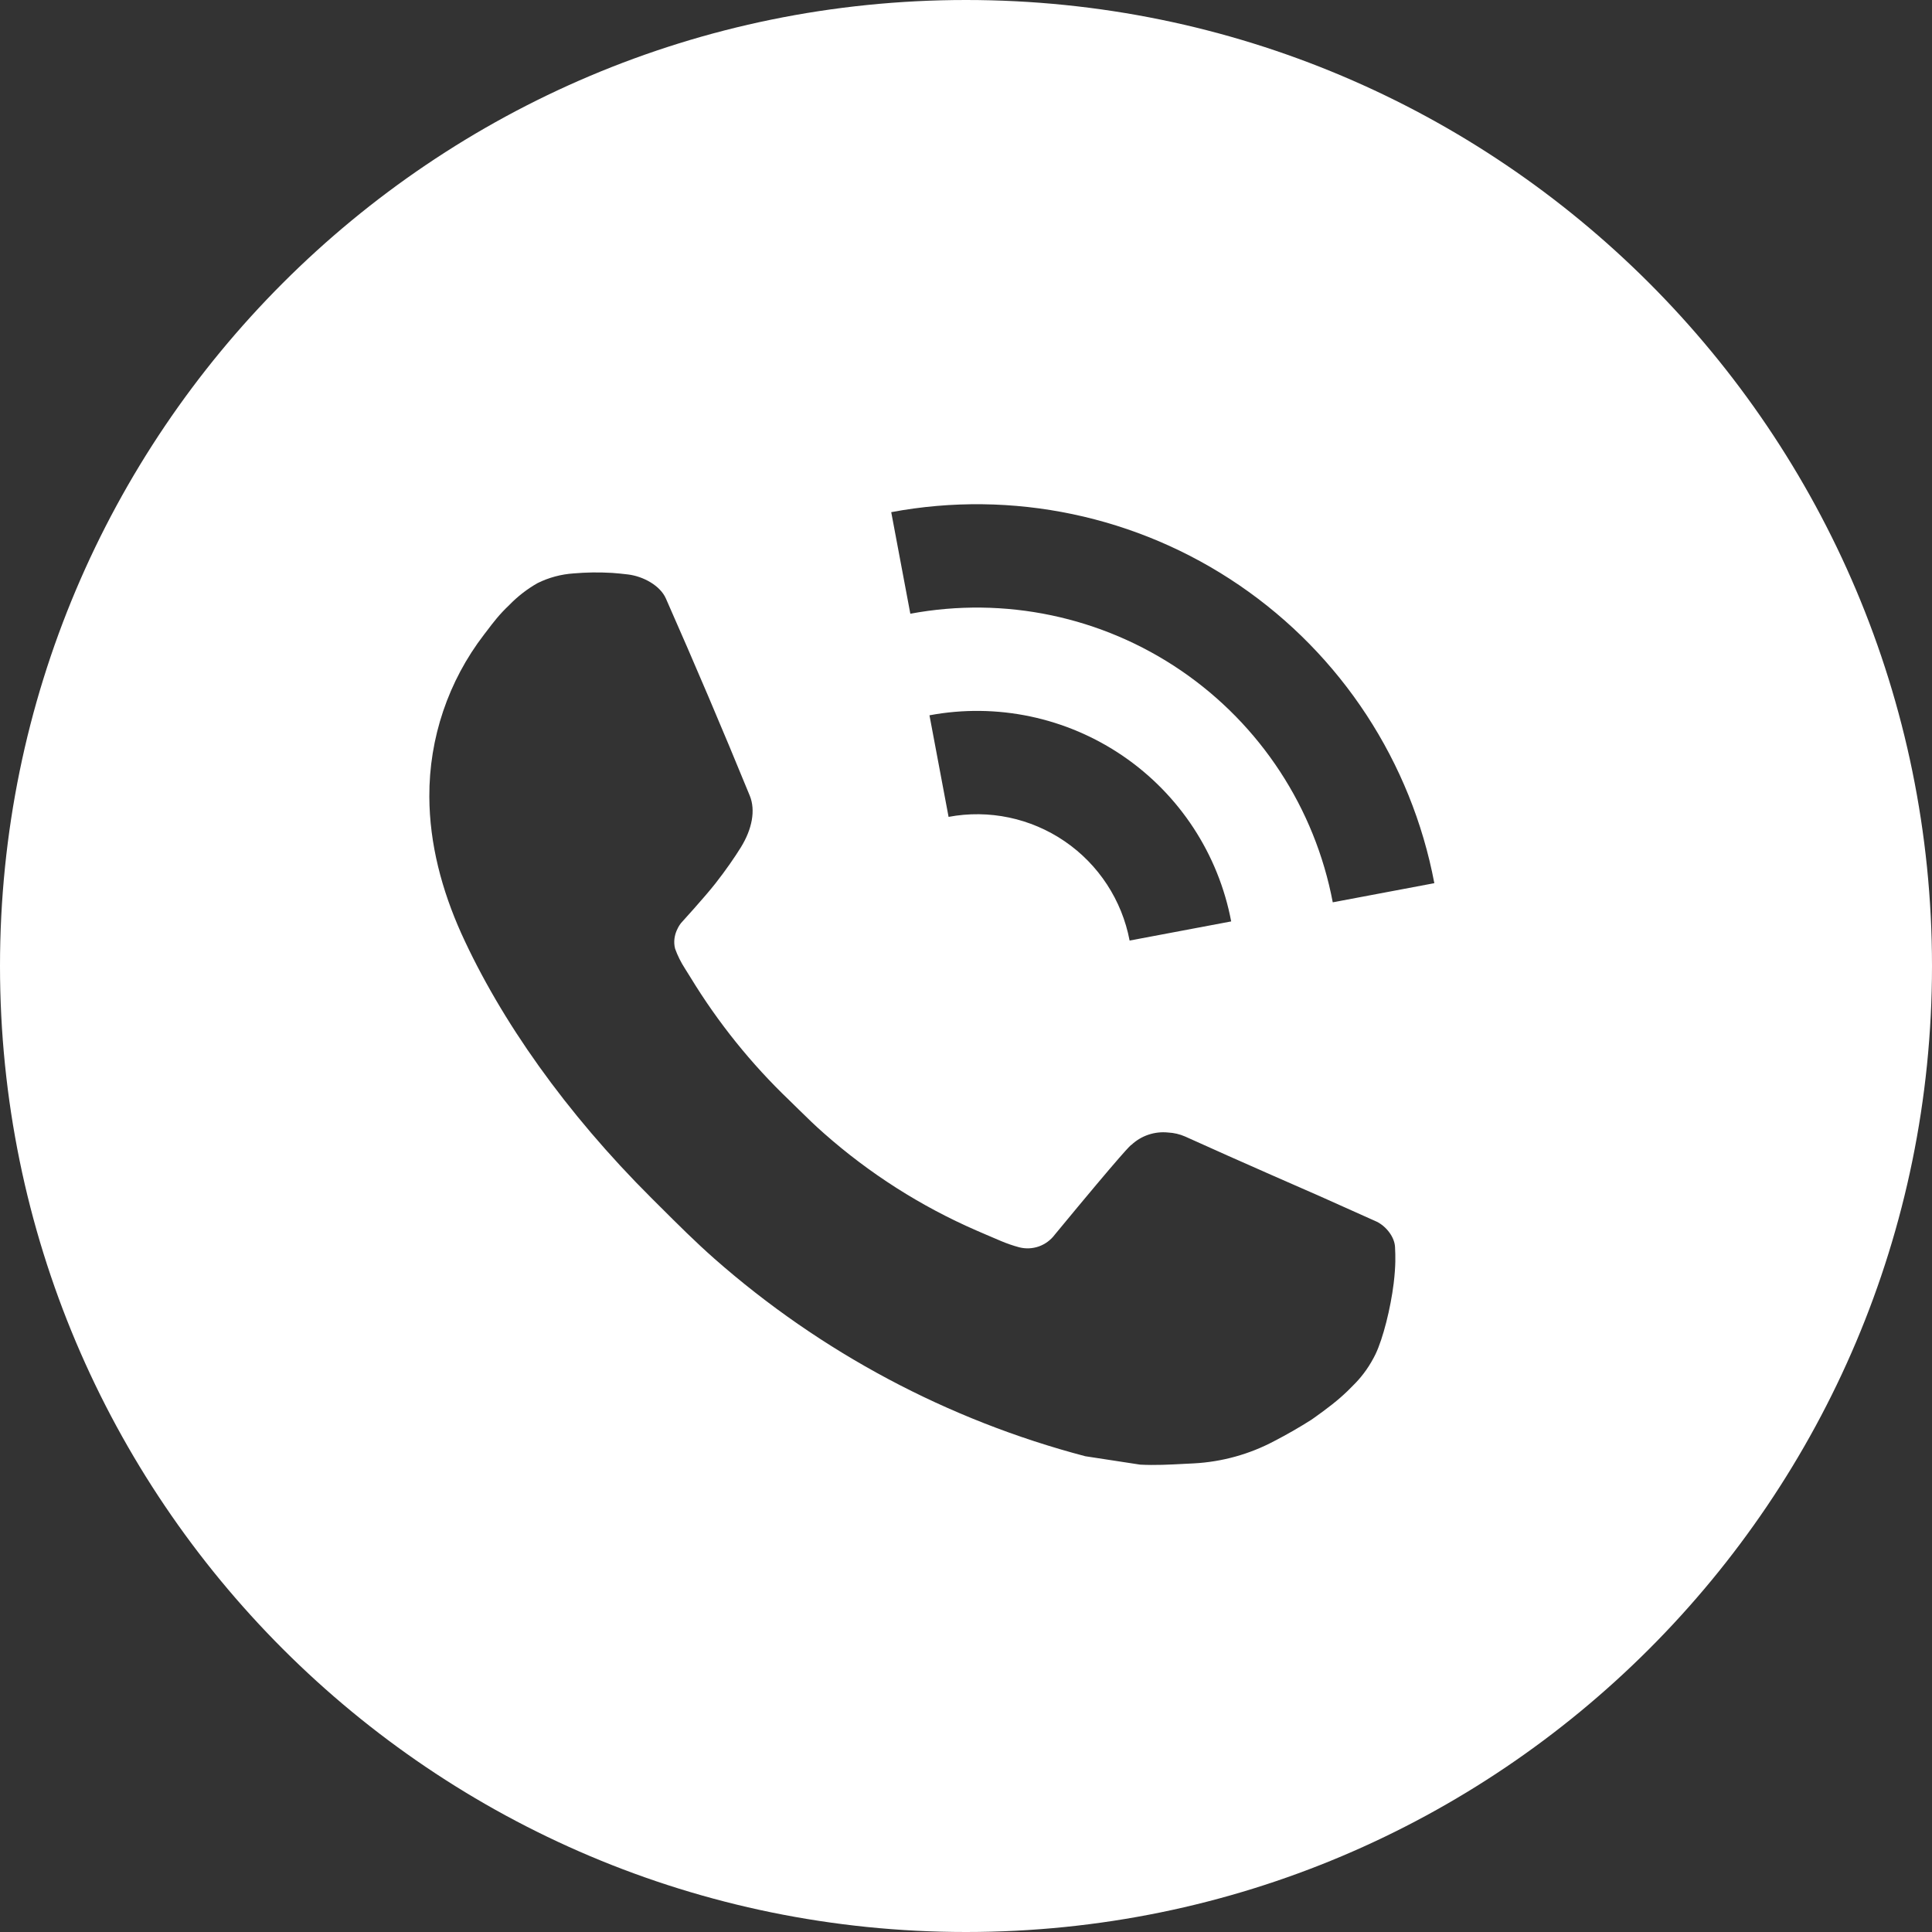 <?xml version="1.0" encoding="UTF-8"?> <svg xmlns="http://www.w3.org/2000/svg" width="54" height="54" viewBox="0 0 54 54" fill="none"><rect x="0" y="0" width="54" height="54" fill="#333333" stroke="none"/><path fill-rule="evenodd" clip-rule="evenodd" d="M27 54C41.912 54 54 41.912 54 27C54 12.088 41.912 0 27 0C12.088 0 0 12.088 0 27C0 41.912 12.088 54 27 54ZM40.09 24.685L37.251 25.22C36.752 22.586 35.228 20.258 33.015 18.746C30.802 17.234 28.079 16.662 25.444 17.154L24.91 14.315C28.298 13.681 31.799 14.417 34.644 16.361C37.49 18.305 39.449 21.299 40.09 24.685ZM34.412 25.754L31.573 26.289C31.359 25.16 30.706 24.162 29.758 23.514C28.809 22.866 27.642 22.62 26.513 22.832L25.979 19.993C27.861 19.641 29.805 20.05 31.387 21.13C32.968 22.21 34.056 23.873 34.412 25.754ZM16.031 16.027L16.571 16.005L16.026 16.024C16.388 15.996 16.751 15.992 17.114 16.013C17.26 16.024 17.405 16.038 17.551 16.056C17.981 16.108 18.453 16.367 18.612 16.729C19.419 18.556 20.2 20.393 20.956 22.239C21.123 22.647 21.023 23.174 20.705 23.687C20.543 23.948 20.292 24.316 19.995 24.694C19.69 25.082 19.034 25.801 19.034 25.801C19.034 25.801 18.766 26.119 18.869 26.516C18.939 26.711 19.032 26.896 19.144 27.07L19.304 27.326C20.07 28.582 20.995 29.733 22.058 30.75C22.145 30.834 22.232 30.919 22.318 31.005C22.554 31.236 22.789 31.467 23.038 31.684C24.305 32.803 25.74 33.717 27.29 34.392C27.384 34.432 27.459 34.465 27.538 34.499L27.539 34.499L27.54 34.5C27.653 34.549 27.774 34.601 27.971 34.684C28.138 34.755 28.31 34.815 28.486 34.862C28.668 34.909 28.86 34.9 29.037 34.838C29.213 34.775 29.368 34.661 29.48 34.511C31.432 32.146 31.613 31.992 31.626 31.997C31.762 31.87 31.923 31.774 32.099 31.715C32.276 31.656 32.462 31.635 32.647 31.654C32.811 31.662 32.972 31.7 33.122 31.765C34.559 32.418 36.908 33.442 36.908 33.442L38.479 34.146C38.741 34.273 38.981 34.573 38.992 34.862L38.993 34.894C39.002 35.076 39.015 35.364 38.954 35.869C38.868 36.568 38.657 37.408 38.447 37.848C38.295 38.158 38.106 38.429 37.88 38.663C37.577 38.979 37.353 39.171 36.989 39.441C36.765 39.607 36.651 39.684 36.651 39.684C36.315 39.897 35.97 40.096 35.617 40.278C34.922 40.648 34.154 40.86 33.368 40.902C33.281 40.906 33.193 40.911 33.106 40.915H33.106H33.106C32.692 40.937 32.279 40.959 31.867 40.937L30.333 40.702C26.494 39.692 22.944 37.801 19.965 35.178C19.44 34.715 18.946 34.222 18.45 33.727C18.37 33.647 18.29 33.568 18.21 33.488C15.812 31.098 13.995 28.52 12.891 26.084C12.351 24.88 12.005 23.592 12 22.269C11.992 20.631 12.53 19.037 13.528 17.738C13.558 17.7 13.588 17.661 13.617 17.622L13.617 17.621L13.618 17.621C13.784 17.401 13.958 17.171 14.233 16.912C14.467 16.67 14.734 16.463 15.027 16.297C15.341 16.142 15.682 16.051 16.031 16.027Z" fill="white"></path></svg> 